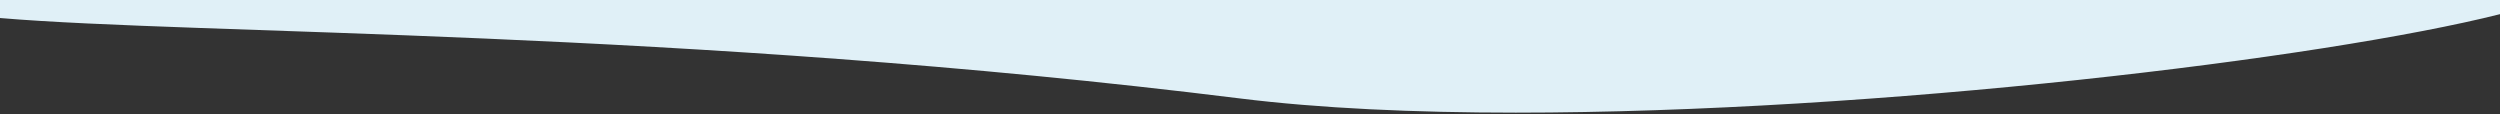 <?xml version="1.0" encoding="utf-8"?>
<!-- Generator: Adobe Illustrator 24.1.2, SVG Export Plug-In . SVG Version: 6.00 Build 0)  -->
<svg version="1.1" id="Capa_1" xmlns="http://www.w3.org/2000/svg" xmlns:xlink="http://www.w3.org/1999/xlink" x="0px" y="0px"
	 viewBox="0 0 1920 87.915" style="enable-background:new 0 0 1920 87.915;" xml:space="preserve">
<rect x="0" y="0" width="1920" height="87.915" fill="#333333" stroke="none"/>
<style type="text/css">
	.st0{fill:#EAF5FA;}
	.st1{fill:#E0F0F7;}
	.st2{fill:#9B999E;}
	.st3{fill:#DB1F82;}
	.st4{fill:#329CCB;}
	.st5{fill:#88868B;}
	.st6{opacity:0.2;fill:#DB1F82;}
	.st7{fill:#F0F0F1;}
	.st8{fill:none;stroke:#DB1F82;stroke-miterlimit:10;}
	.st9{fill:#E88D0A;}
	.st10{opacity:0.1;fill:#329CCB;}
	.st11{fill:none;}
	.st12{opacity:0.1;}
	.st13{fill:#329CCB;stroke:#329CCB;stroke-miterlimit:10;}
	.st14{fill:#C10078;}
	.st15{fill:#525254;}
	.st16{fill:#C1E1EF;}
	.st17{fill:#DB1F82;stroke:#EAF5FA;stroke-miterlimit:10;}
	.st18{opacity:0.2;clip-path:url(#SVGID_14_);fill:#718DC6;}
	.st19{fill:#FFFFFF;}
	.st20{fill:#606060;}
	.st21{opacity:0.8;fill:#329CCB;}
	.st22{opacity:0.2;fill:#329CCB;}
	.st23{fill:#005B80;}
	.st24{fill:#B1156B;}
	.st25{fill:#9B999E;stroke:#9B999E;stroke-width:0.5;stroke-miterlimit:10;}
</style>
<path class="st1" d="M0-3.371L0-3.371v17.21c152.281,12.92,524.49,8.581,952.15,61.75
	c61.472,7.641,134.154,10.916,212.009,10.916c277.756,0,621.278-41.696,755.84-75.626V-0.937H0V-3.371"/>
</svg>
